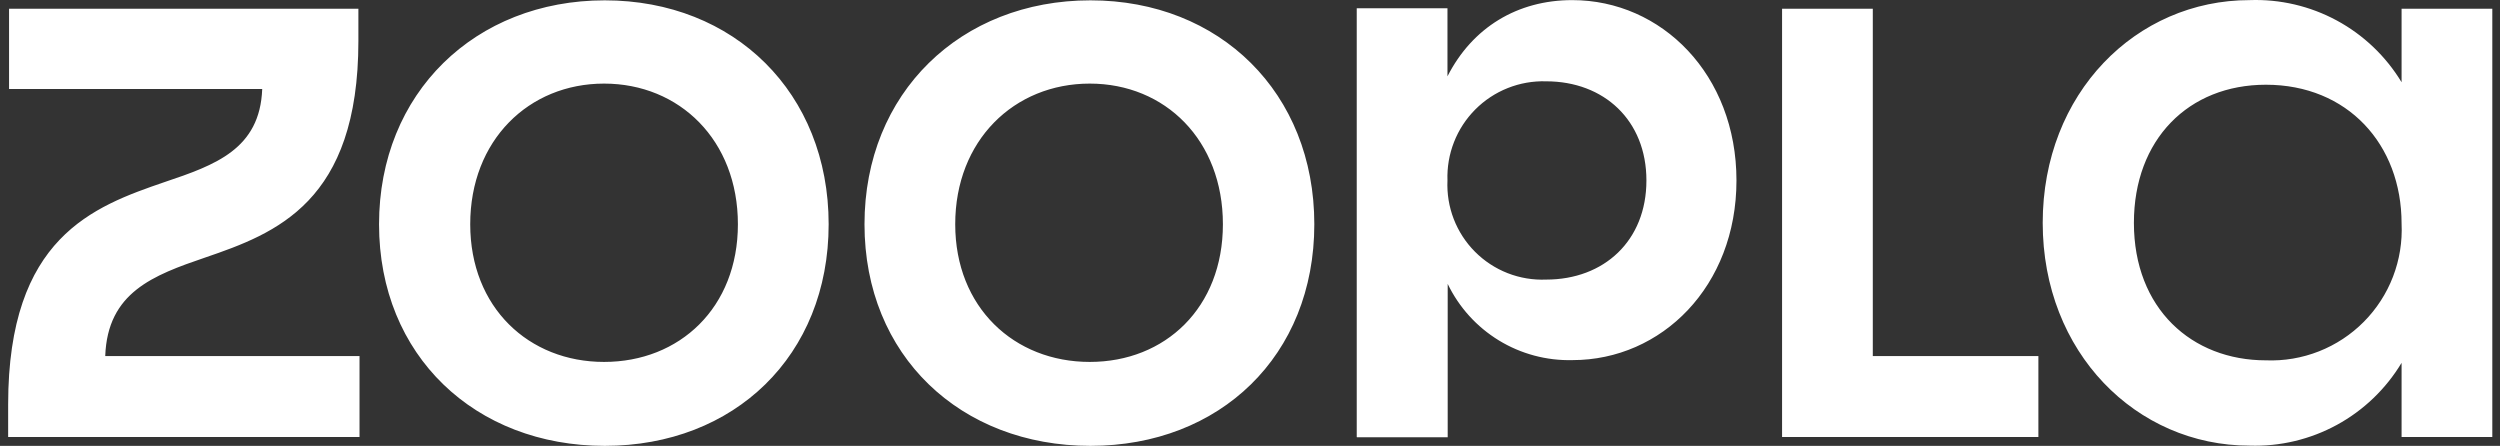 <svg width="157" height="28" viewBox="0 0 157 28" fill="none" xmlns="http://www.w3.org/2000/svg">
<rect x="0" y="0" width="157" height="28" fill="#333333" stroke="none"/>
<path d="M142.3 22.629C137.642 22.629 134.009 19.381 134.009 13.996C134.009 8.754 137.442 5.321 142.3 5.321C147.428 5.321 150.819 9.067 150.819 14.039C150.873 15.175 150.69 16.311 150.282 17.373C149.874 18.435 149.25 19.4 148.449 20.208C147.648 21.016 146.688 21.648 145.629 22.065C144.57 22.482 143.437 22.674 142.3 22.629V22.629ZM111.928 27.444H128.011V22.359H117.612V0.548H111.914V27.444H111.928ZM97.098 17.558C96.273 17.592 95.449 17.455 94.68 17.154C93.91 16.853 93.212 16.395 92.629 15.809C92.046 15.224 91.592 14.523 91.294 13.753C90.997 12.982 90.863 12.158 90.901 11.332C90.871 10.509 91.011 9.689 91.312 8.922C91.612 8.155 92.067 7.458 92.648 6.875C93.229 6.291 93.924 5.833 94.69 5.529C95.455 5.225 96.275 5.081 97.098 5.107C100.731 5.107 103.395 7.557 103.395 11.332C103.395 15.122 100.731 17.558 97.098 17.558ZM85.217 27.459H90.915V17.828C91.622 19.296 92.738 20.528 94.127 21.377C95.517 22.226 97.123 22.656 98.751 22.615C104.349 22.615 109.05 17.985 109.05 11.332C109.05 4.68 104.349 0.007 98.736 0.007C95.303 0.007 92.468 1.717 90.901 4.794V0.52H85.203V27.444L85.217 27.459ZM68.436 22.729C63.692 22.729 59.988 19.31 59.988 14.082C59.988 8.811 63.692 5.25 68.436 5.25C73.179 5.25 76.798 8.811 76.798 14.082C76.798 19.324 73.179 22.729 68.436 22.729ZM68.478 28C76.613 28 82.539 22.344 82.539 14.082C82.539 5.834 76.613 0.021 68.478 0.021C60.33 0.021 54.29 5.834 54.29 14.082C54.29 22.344 60.33 28 68.478 28ZM37.935 22.729C33.206 22.729 29.53 19.31 29.53 14.082C29.53 8.811 33.206 5.25 37.935 5.25C42.679 5.25 46.34 8.811 46.34 14.082C46.34 19.324 42.679 22.729 37.935 22.729V22.729ZM37.978 28C46.112 28 52.039 22.344 52.039 14.082C52.039 5.834 46.112 0.021 37.978 0.021C29.844 0.021 23.804 5.834 23.804 14.082C23.804 22.344 29.844 28 37.978 28V28ZM0.498 27.444H22.578V22.359H6.609C6.751 18.356 9.629 17.287 12.877 16.176C17.336 14.652 22.507 12.7 22.507 2.571V0.548H0.569V5.591H16.467C16.325 9.367 13.518 10.364 10.341 11.432C5.854 12.971 0.512 14.908 0.512 25.393V27.444H0.498ZM141.274 27.986C143.184 28.048 145.076 27.598 146.754 26.684C148.432 25.77 149.835 24.424 150.819 22.786V27.444H156.517V0.548H150.819V5.164C149.832 3.532 148.427 2.193 146.749 1.286C145.07 0.379 143.18 -0.062 141.274 0.007C134.151 0.007 128.282 5.848 128.282 13.996C128.282 22.145 134.166 27.986 141.274 27.986Z" fill="white"/>
</svg>
